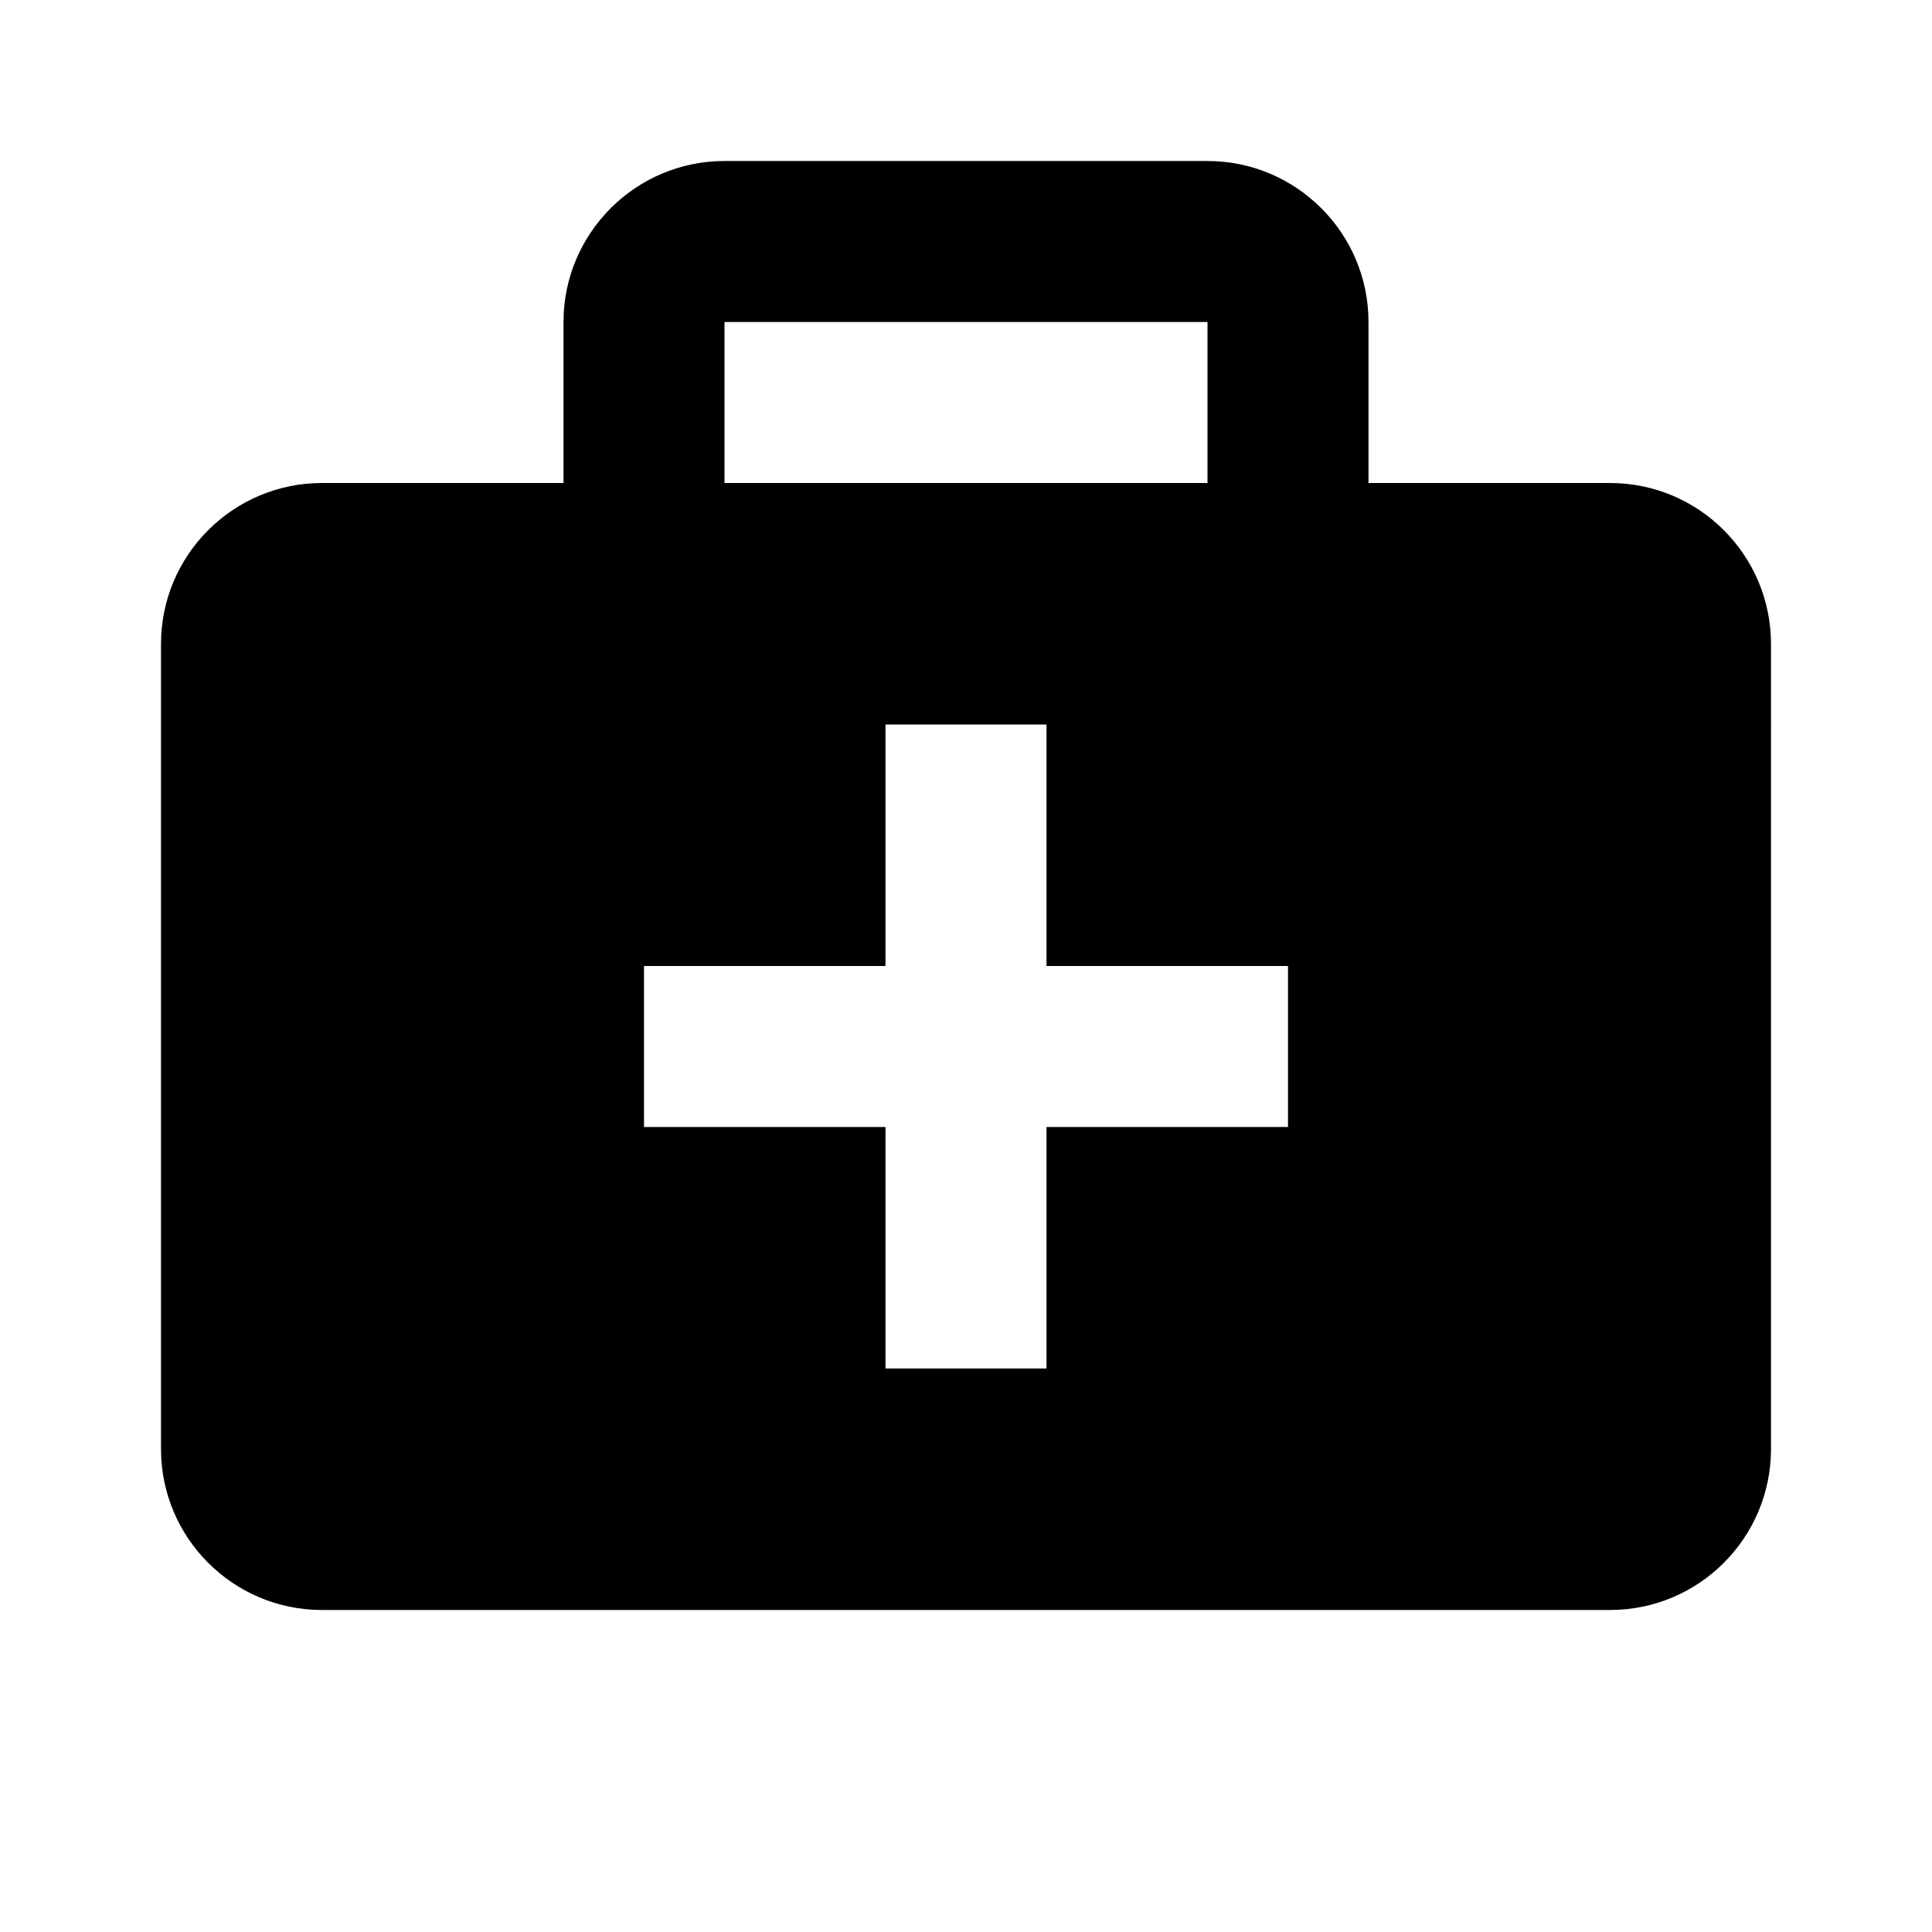 <svg xmlns="http://www.w3.org/2000/svg" width="24" height="24" viewBox="0 0 24 24"><path fill="none" d="M9 4H15V6H9zM13 9L11 9 11 12 8 12 8 14 11 14 11 17 13 17 13 14 16 14 16 12 13 12z"/><path d="M20,6h-3V4c0-1.103-0.897-2-2-2H9C7.897,2,7,2.897,7,4v2H4C2.896,6,2,6.896,2,8v10c0,1.104,0.896,2,2,2h16 c1.104,0,2-0.896,2-2V8C22,6.896,21.104,6,20,6z M9,4h6v2H9V4z M16,14h-3v3h-2v-3H8v-2h3V9h2v3h3V14z"/></svg>